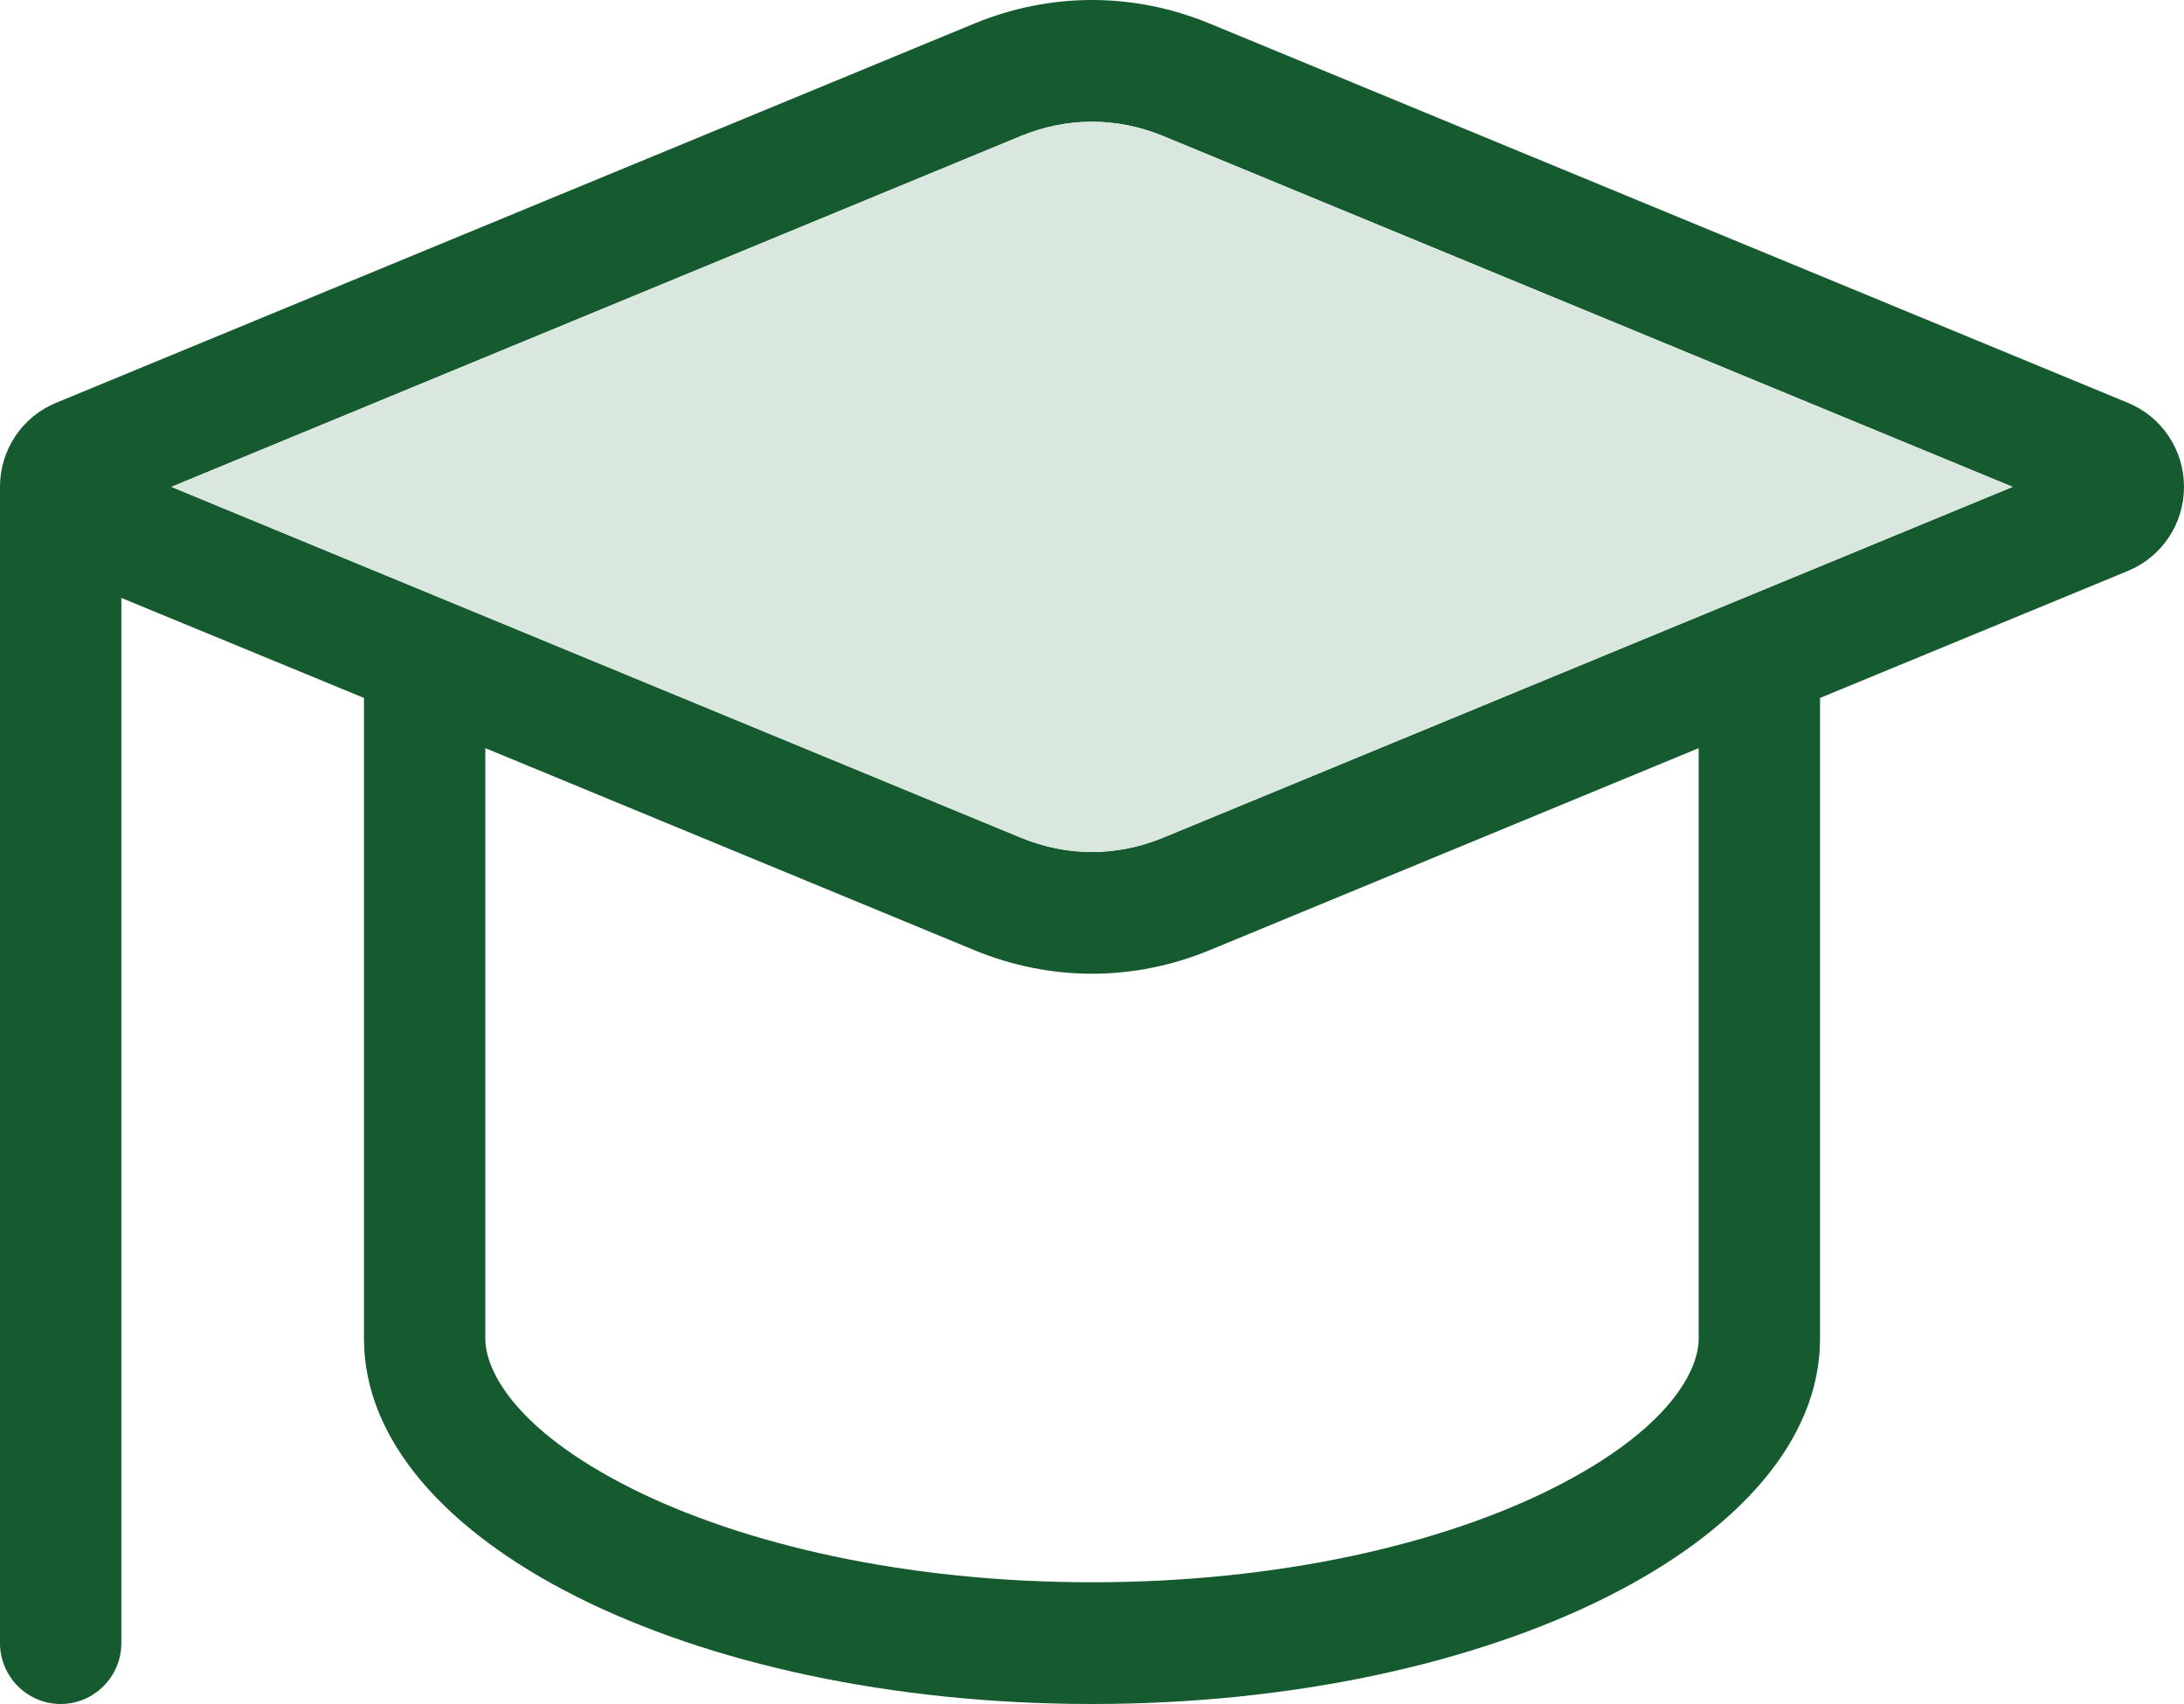 <svg width="50" height="39" viewBox="0 0 50 39" fill="none" xmlns="http://www.w3.org/2000/svg">
<path d="M3.924 11.143L23.385 3.108C23.898 2.899 24.444 2.786 25 2.786C25.556 2.786 26.102 2.899 26.615 3.108L46.076 11.143L26.615 19.178C26.102 19.387 25.556 19.5 25 19.5C24.444 19.5 23.898 19.387 23.385 19.178L3.924 11.143ZM2.778 13.685L8.333 15.974V30.643C8.333 35.257 15.799 39 25 39C34.201 39 41.667 35.257 41.667 30.643V15.974L48.715 13.067C49.496 12.745 50 11.987 50 11.143C50 10.298 49.496 9.541 48.715 9.219L27.674 0.531C26.823 0.183 25.92 0 25 0C24.08 0 23.177 0.183 22.326 0.531L1.285 9.219C0.503 9.541 0 10.298 0 11.143V37.607C0 38.373 0.625 39 1.389 39C2.153 39 2.778 38.373 2.778 37.607V13.685ZM11.111 30.643V17.123L22.326 21.755C23.177 22.103 24.08 22.286 25 22.286C25.92 22.286 26.823 22.103 27.674 21.755L38.889 17.123V30.643C38.889 31.331 38.264 32.697 35.547 34.064C32.995 35.344 29.271 36.214 25 36.214C20.729 36.214 17.014 35.344 14.453 34.064C11.736 32.697 11.111 31.331 11.111 30.643Z" fill="#165B2F"/>
<path d="M3.924 11.143L23.385 3.108C23.898 2.899 24.444 2.786 25 2.786C25.556 2.786 26.102 2.899 26.615 3.108L46.076 11.143L26.615 19.178C26.102 19.387 25.556 19.5 25 19.5C24.444 19.5 23.898 19.387 23.385 19.178L3.924 11.143Z" fill="#D9E7DF"/>
</svg>
